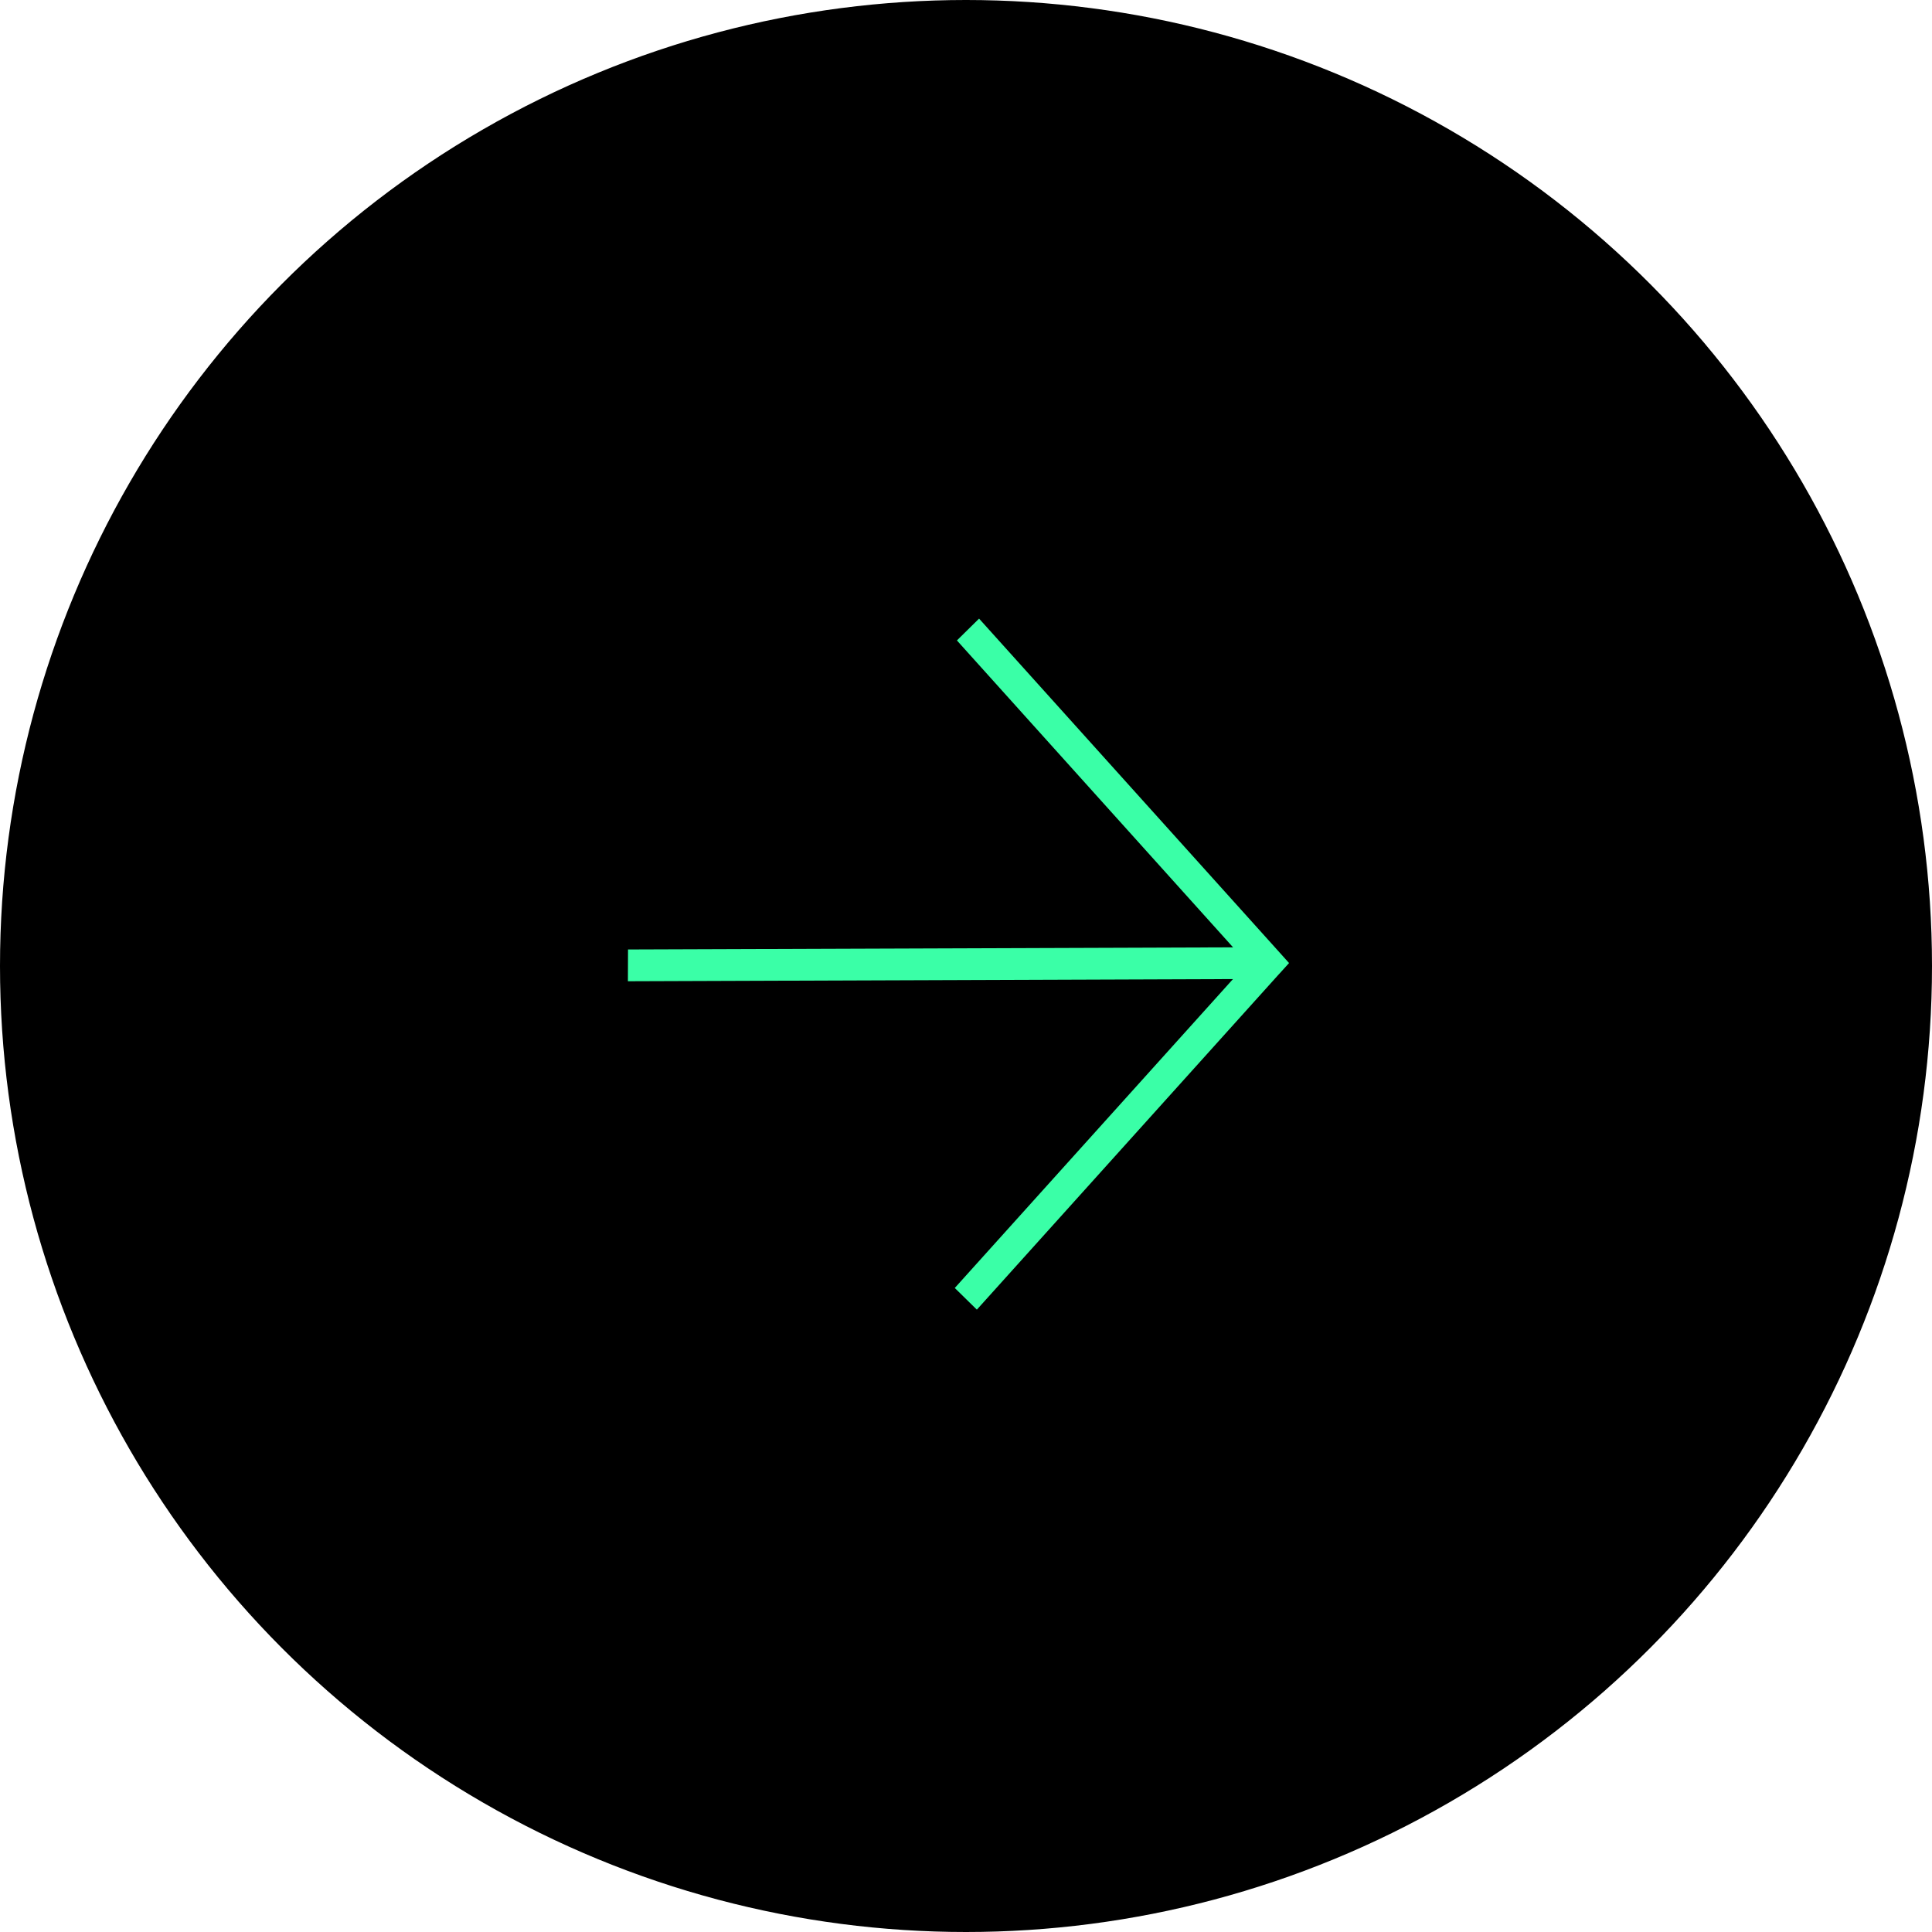 <?xml version="1.0" encoding="UTF-8"?> <svg xmlns="http://www.w3.org/2000/svg" width="47" height="47" viewBox="0 0 47 47" fill="none"> <circle cx="23.5" cy="23.5" r="23" fill="black" stroke="black"></circle> <path fill-rule="evenodd" clip-rule="evenodd" d="M31.119 23.693L31.359 23.428L31.122 23.164L23.818 15.049L23.279 15.58L29.997 23.046L15.278 23.098L15.275 23.871L29.995 23.818L23.227 31.333L23.764 31.86L31.119 23.692V23.693Z" fill="#3AFFA7"></path> </svg> 